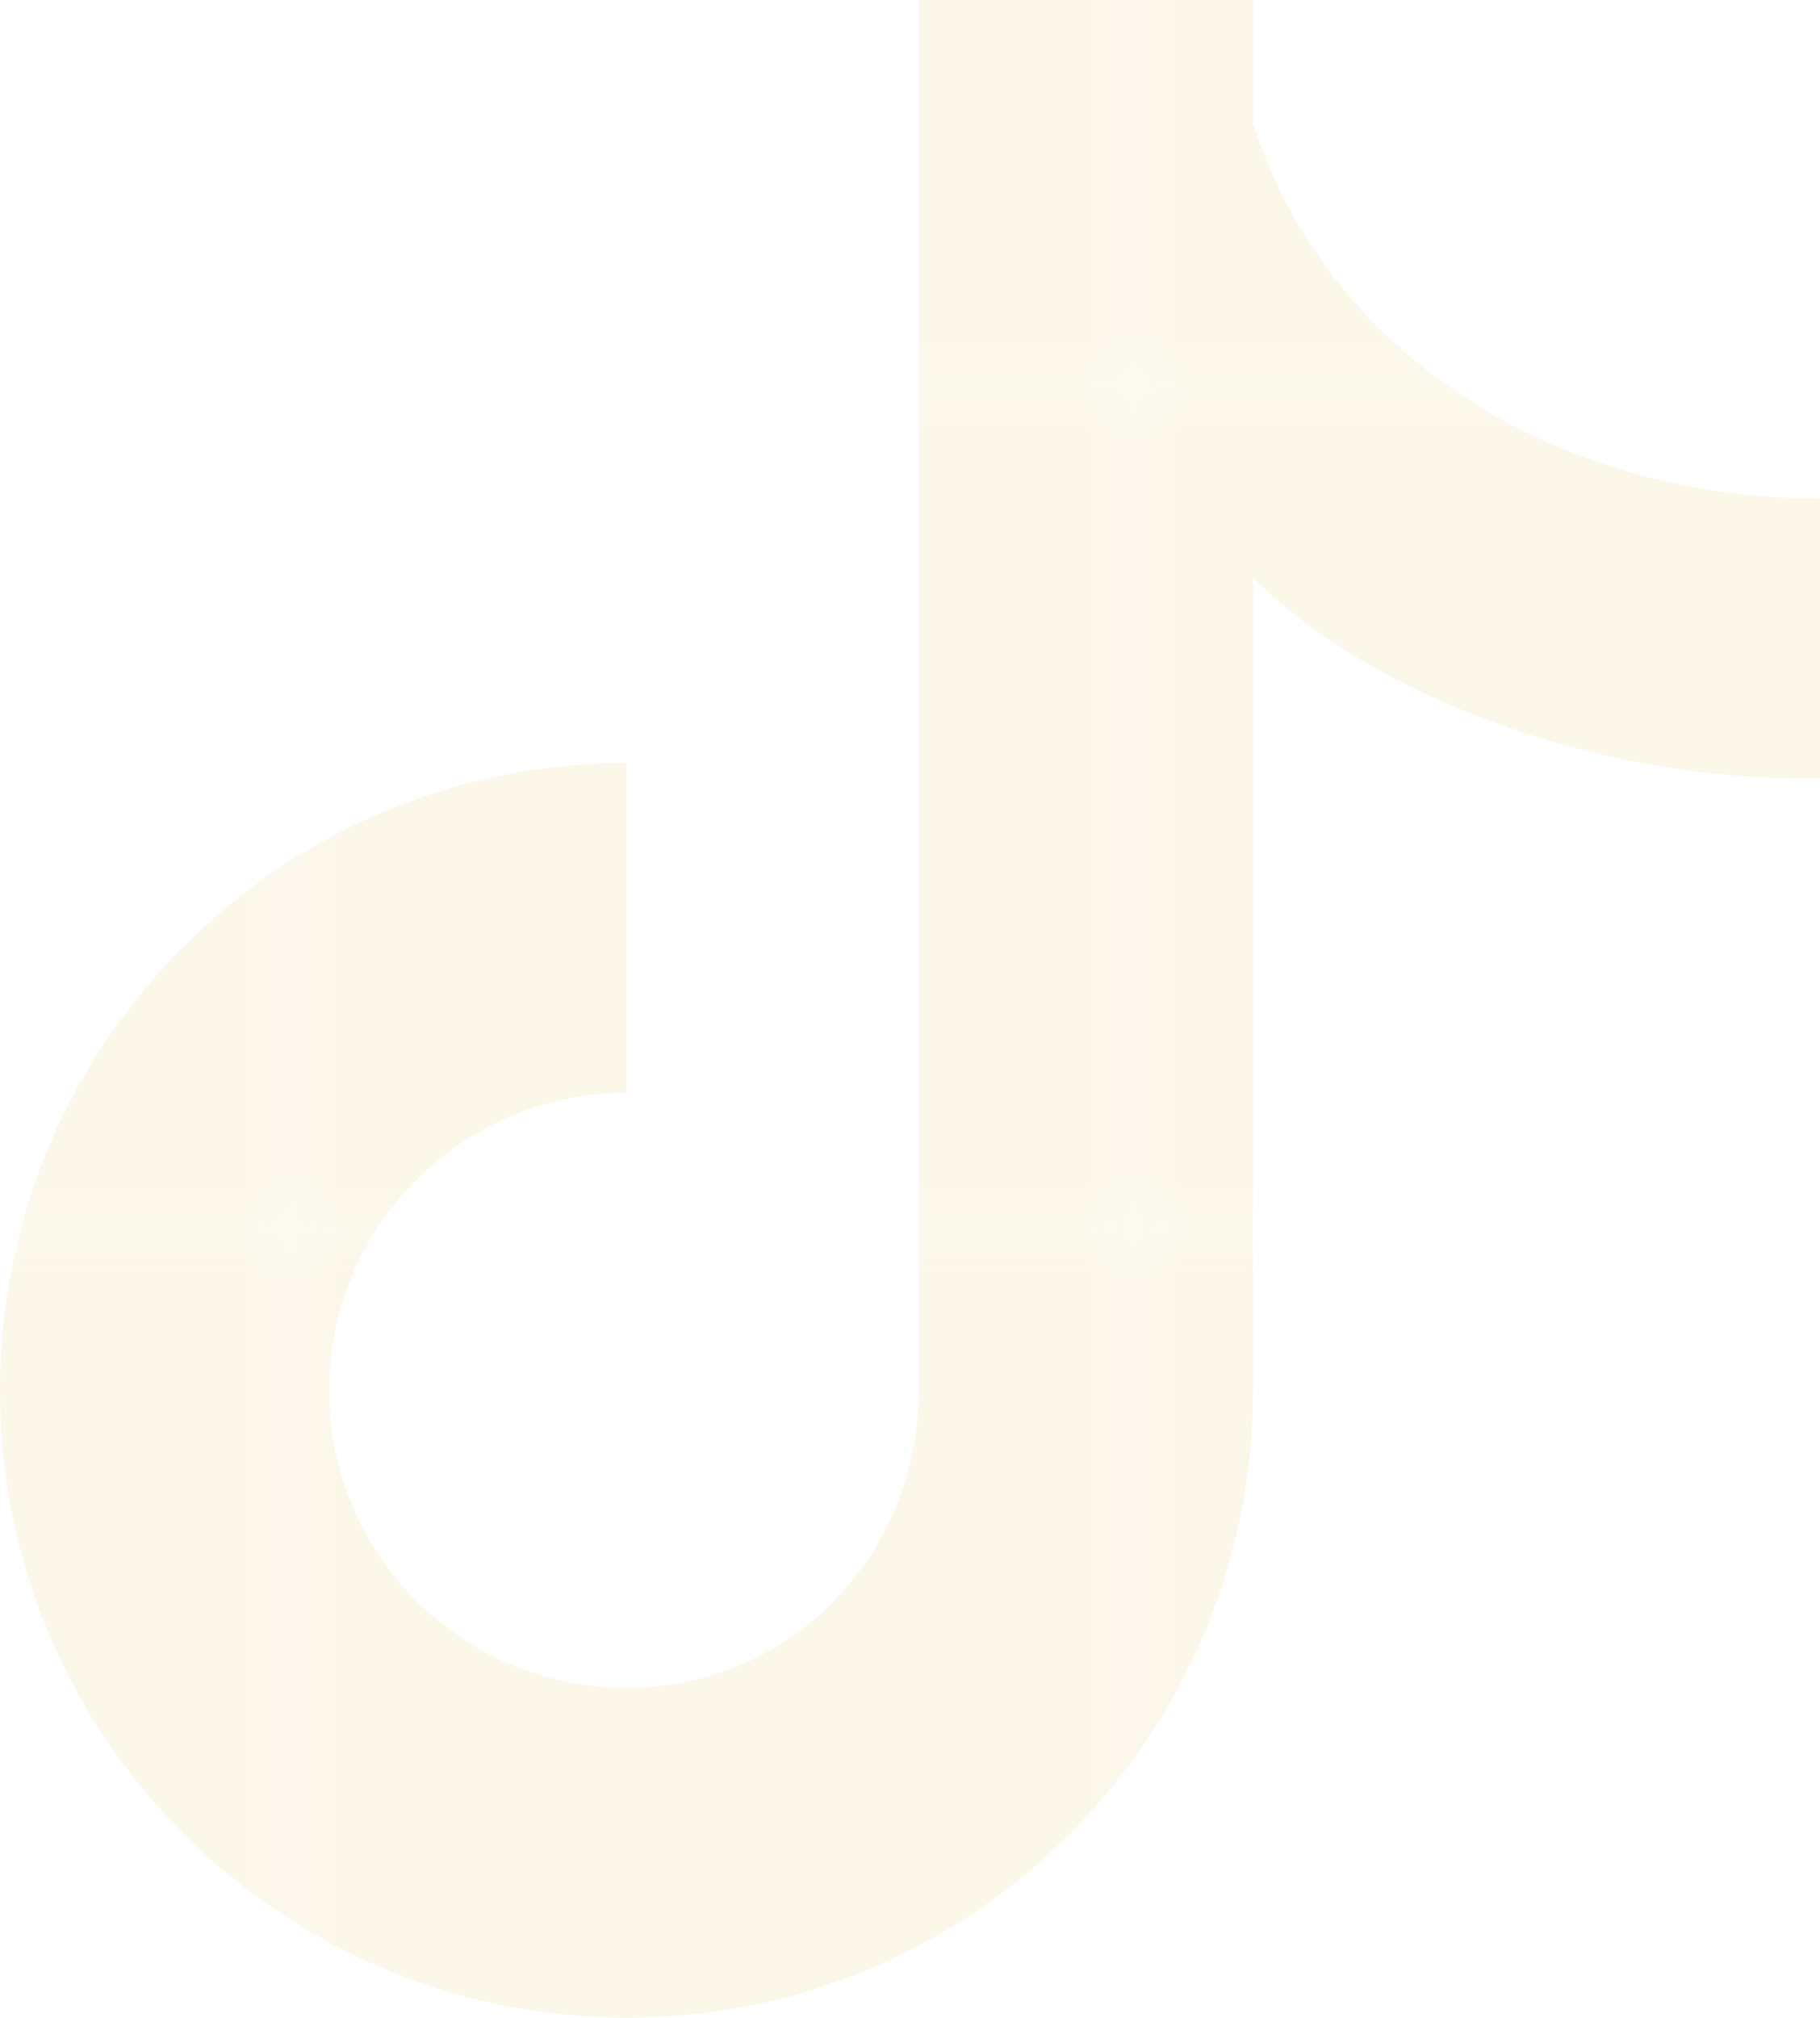 <?xml version="1.0" encoding="UTF-8"?><svg id="_レイヤー_2" xmlns="http://www.w3.org/2000/svg" xmlns:xlink="http://www.w3.org/1999/xlink" viewBox="0 0 31.14 34.51"><defs><style>.cls-1{fill:none;}.cls-2{fill:#FBF7E9;}.cls-3{fill:url(#Unnamed_Pattern_2);}</style><pattern id="Unnamed_Pattern_2" x="0" y="0" width="17.82" height="17.82" patternTransform="translate(-1866.63 -5997.84) scale(.8)" patternUnits="userSpaceOnUse" viewBox="0 0 17.82 17.82"><rect class="cls-1" width="17.82" height="17.82"/><rect class="cls-2" width="17.82" height="17.82"/></pattern></defs><g id="_デザイン"><path class="cls-3" d="M31.14,8.53v4.78c-.14,0-.29,0-.43,0-3.41-.02-7.22-1.38-9.27-3.43v13.9c0,5.92-4.79,10.73-10.71,10.73S0,29.71,0,23.78s4.8-10.73,10.72-10.73v5.64c-2.81,0-5.09,2.28-5.09,5.09s2.28,5.09,5.09,5.09,5-2.28,5-5.09V0h5.72v2.11c1.22,3.84,5.02,6.4,9.7,6.42Z"/></g></svg>